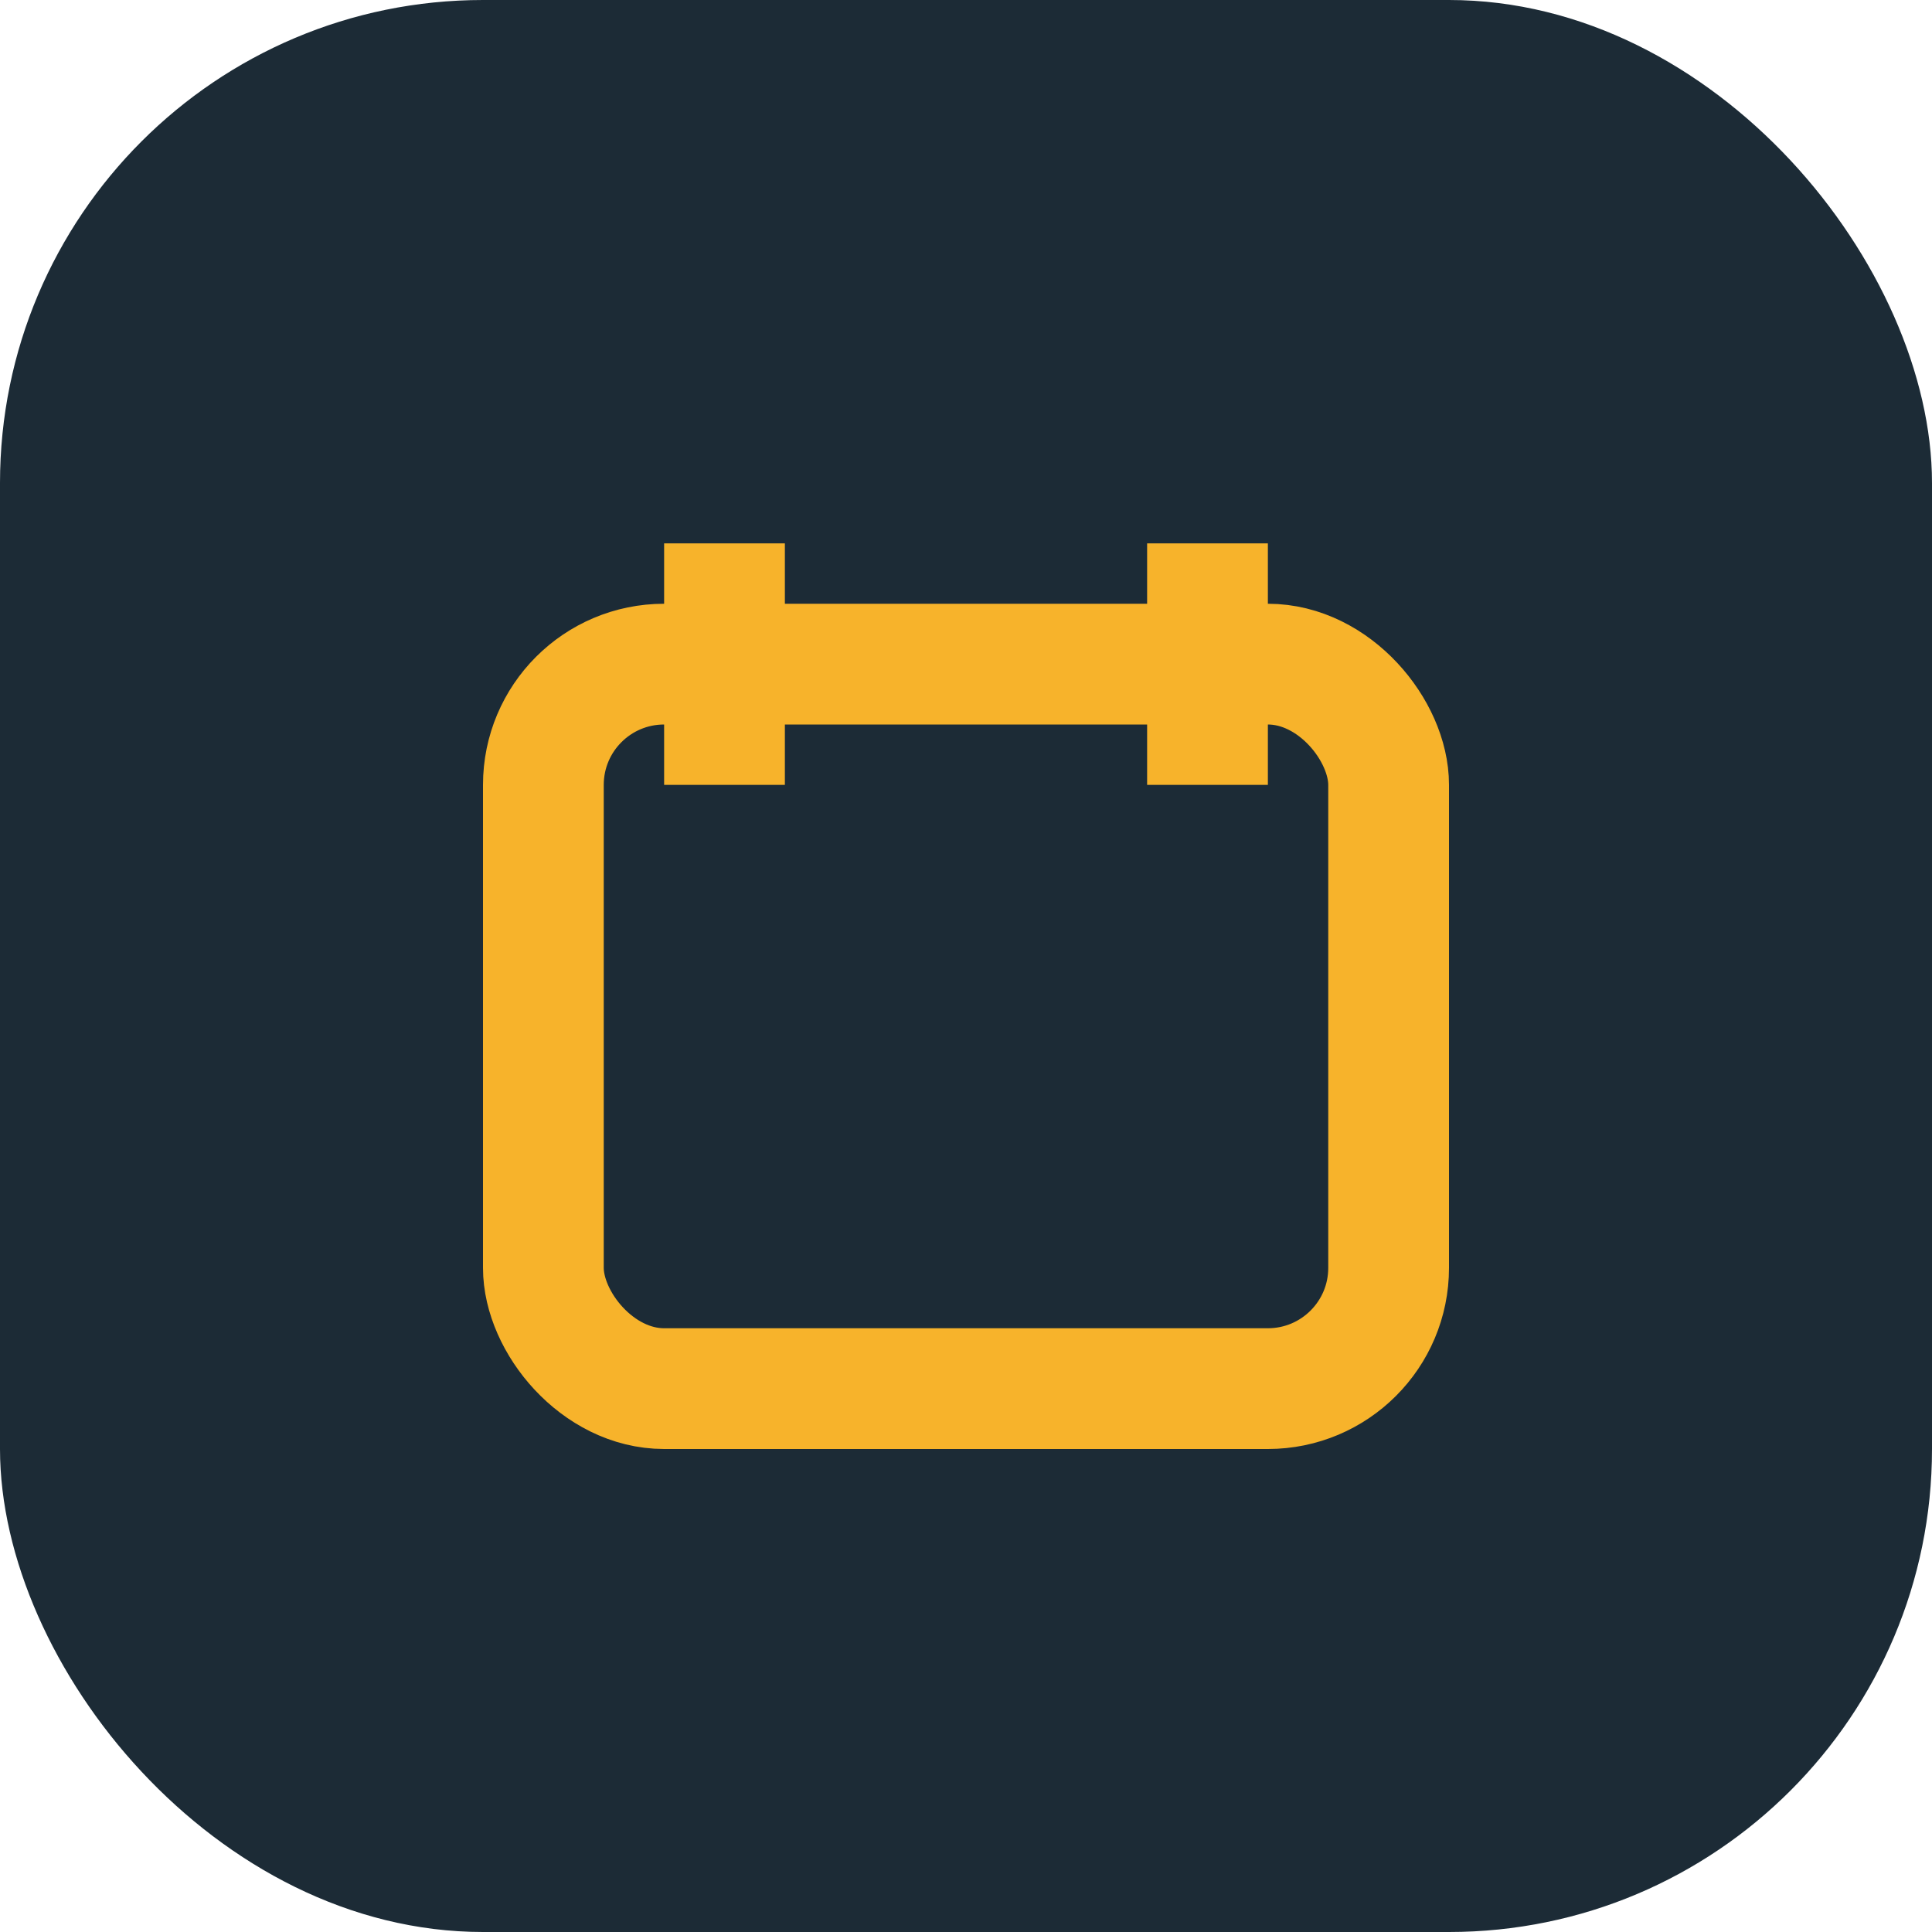 <?xml version="1.0" encoding="UTF-8"?>
<svg xmlns="http://www.w3.org/2000/svg" width="32" height="32" viewBox="0 0 32 32"><rect width="32" height="32" rx="8" fill="#1C2B36"/><rect x="9" y="11" width="14" height="12" rx="2" stroke="#F7B32B" stroke-width="2" fill="none"/><path d="M12 9v4M20 9v4" stroke="#F7B32B" stroke-width="2"/></svg>